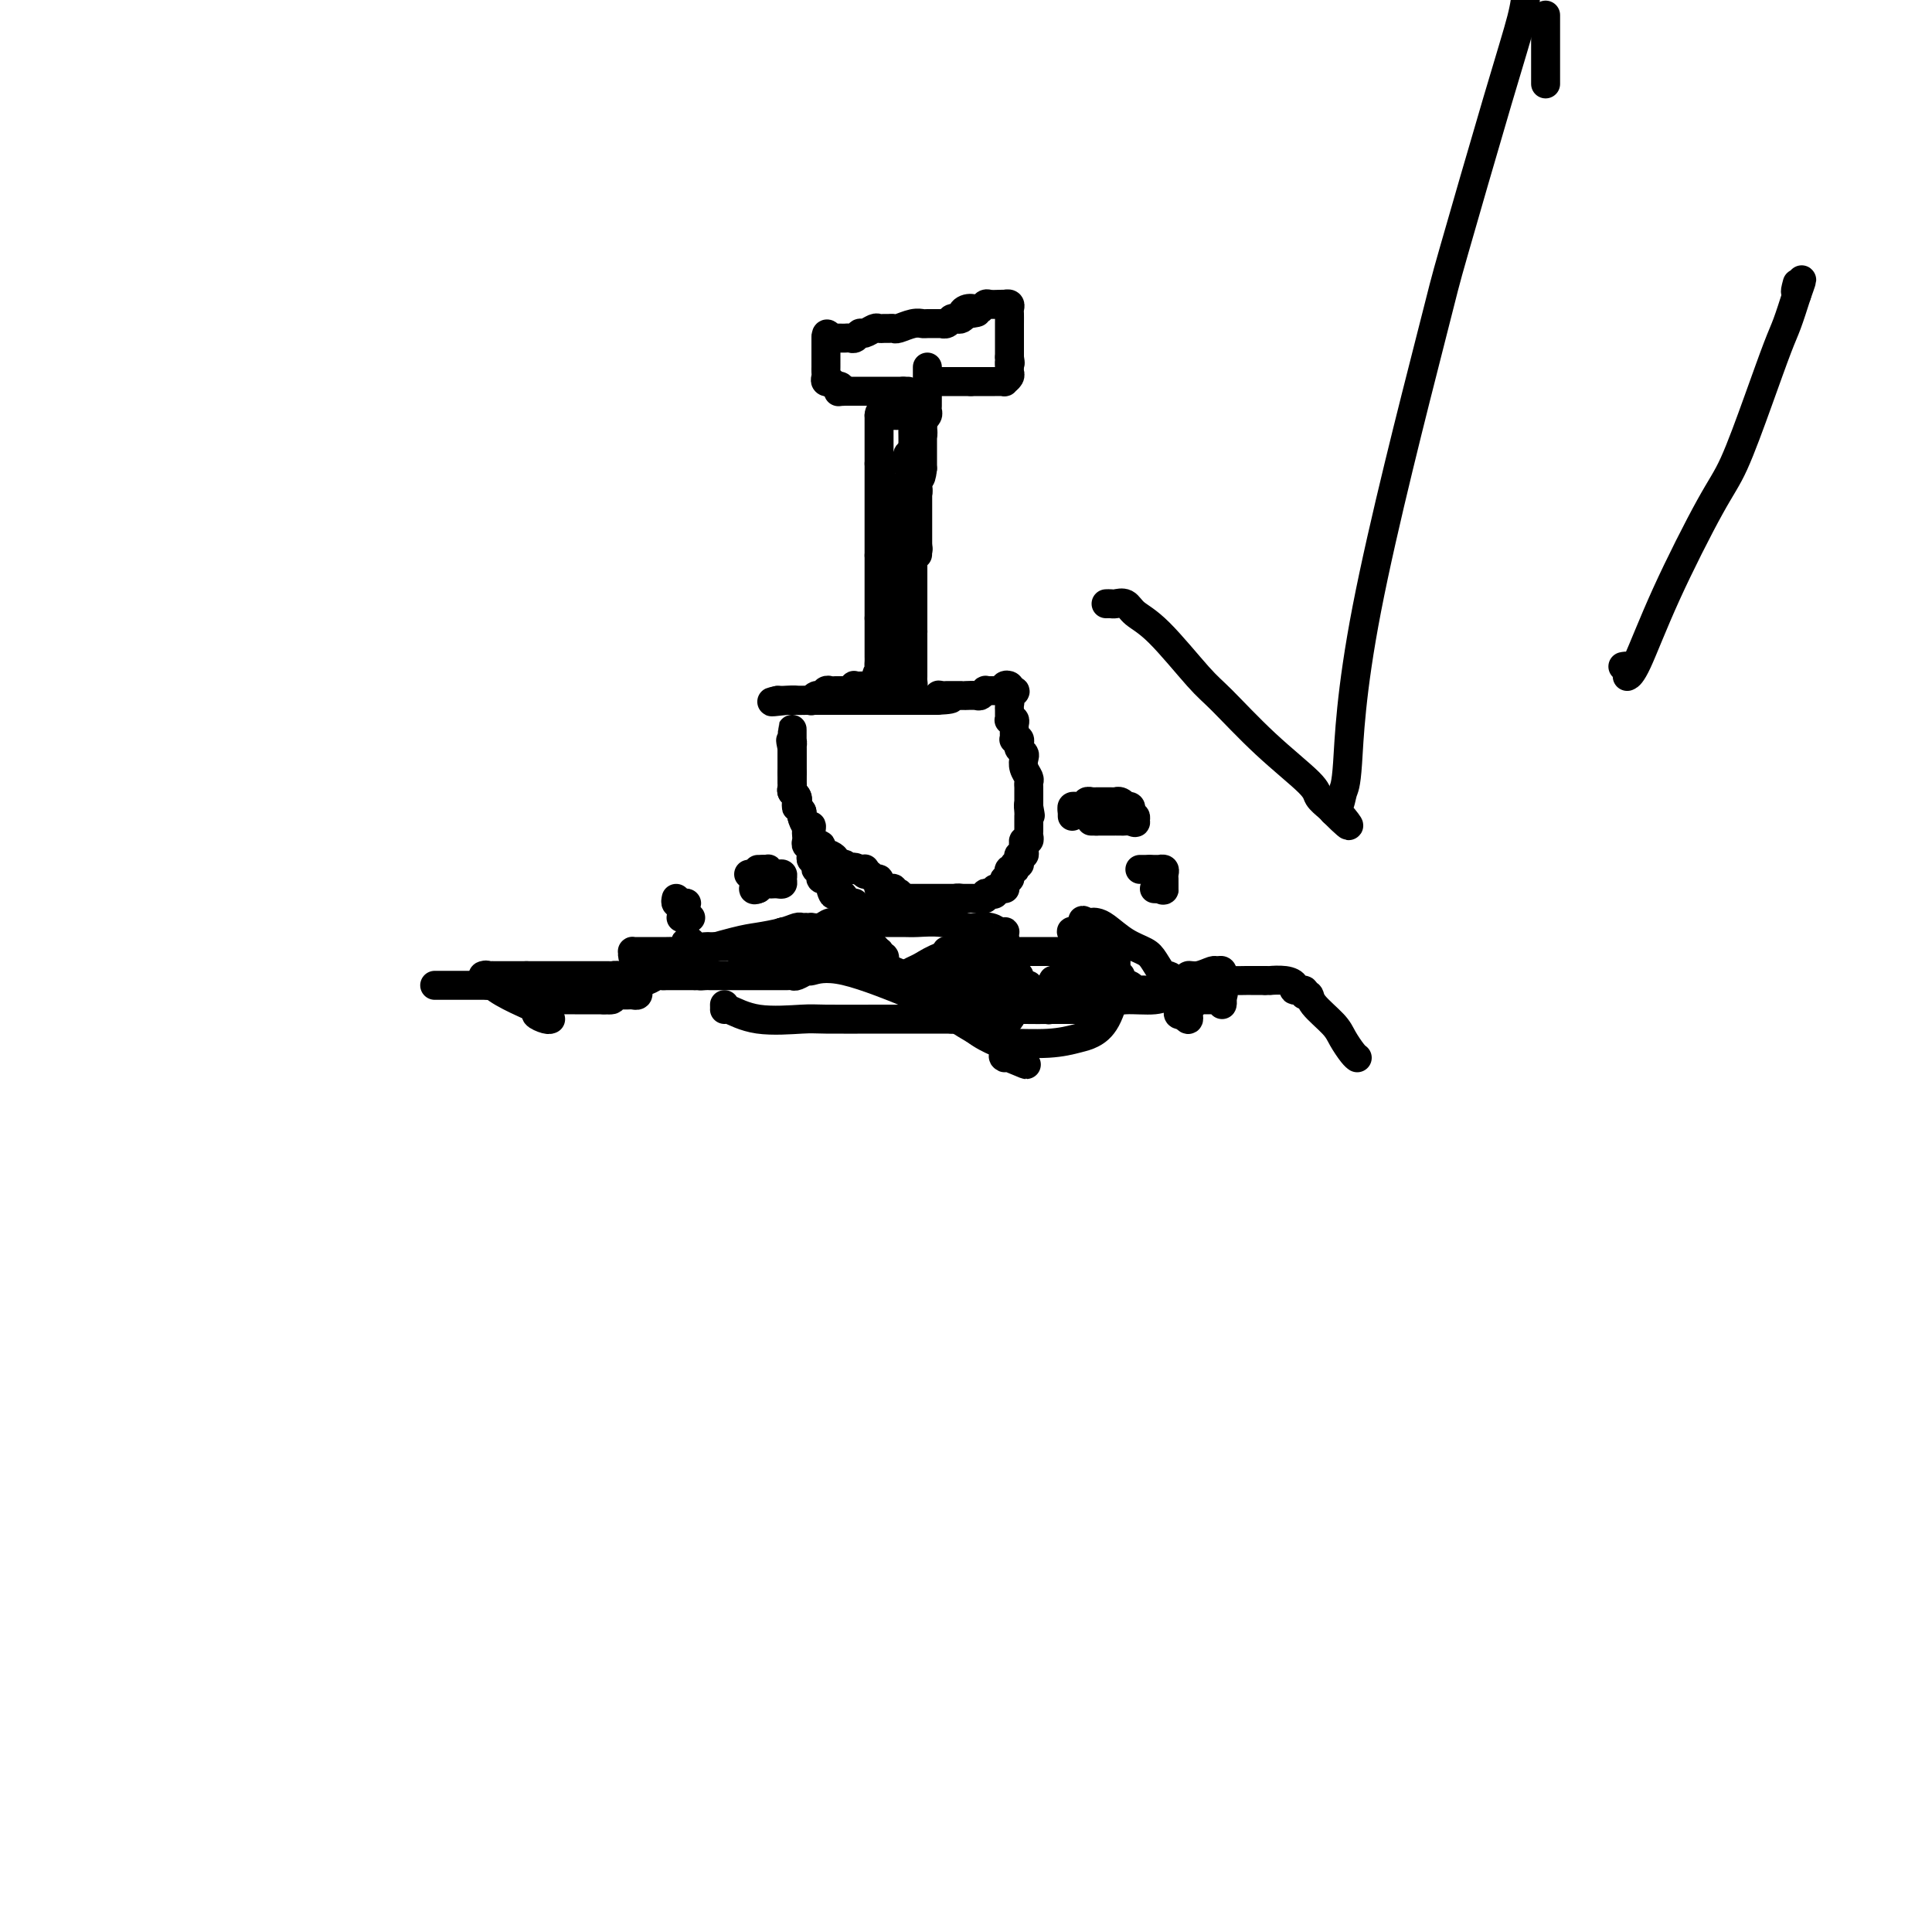 <svg viewBox='0 0 400 400' version='1.1' xmlns='http://www.w3.org/2000/svg' xmlns:xlink='http://www.w3.org/1999/xlink'><g fill='none' stroke='#000000' stroke-width='6' stroke-linecap='round' stroke-linejoin='round'><path d='M192,76c-0.000,0.173 -0.000,0.347 0,1c0.000,0.653 0.000,1.786 0,2c-0.000,0.214 -0.000,-0.489 0,0c0.000,0.489 0.001,2.172 0,3c-0.001,0.828 -0.004,0.800 0,1c0.004,0.200 0.015,0.627 0,1c-0.015,0.373 -0.057,0.691 0,1c0.057,0.309 0.211,0.607 0,1c-0.211,0.393 -0.789,0.879 -1,1c-0.211,0.121 -0.057,-0.122 0,0c0.057,0.122 0.015,0.611 0,1c-0.015,0.389 -0.004,0.678 0,1c0.004,0.322 0.001,0.677 0,1c-0.001,0.323 -0.000,0.615 0,1c0.000,0.385 0.000,0.863 0,1c-0.000,0.137 -0.000,-0.065 0,0c0.000,0.065 0.000,0.399 0,1c-0.000,0.601 -0.000,1.470 0,2c0.000,0.530 0.000,0.723 0,1c-0.000,0.277 -0.000,0.639 0,1'/><path d='M191,97c-0.381,3.426 -0.834,1.491 -1,1c-0.166,-0.491 -0.043,0.461 0,1c0.043,0.539 0.008,0.665 0,1c-0.008,0.335 0.012,0.877 0,1c-0.012,0.123 -0.055,-0.175 0,0c0.055,0.175 0.207,0.821 0,1c-0.207,0.179 -0.773,-0.111 -1,0c-0.227,0.111 -0.114,0.621 0,1c0.114,0.379 0.228,0.627 0,1c-0.228,0.373 -0.797,0.870 -1,1c-0.203,0.130 -0.041,-0.106 0,0c0.041,0.106 -0.041,0.554 0,1c0.041,0.446 0.203,0.889 0,1c-0.203,0.111 -0.772,-0.111 -1,0c-0.228,0.111 -0.114,0.554 0,1c0.114,0.446 0.228,0.894 0,1c-0.228,0.106 -0.797,-0.130 -1,0c-0.203,0.130 -0.040,0.626 0,1c0.040,0.374 -0.042,0.626 0,1c0.042,0.374 0.208,0.870 0,1c-0.208,0.130 -0.792,-0.107 -1,0c-0.208,0.107 -0.042,0.556 0,1c0.042,0.444 -0.040,0.882 0,1c0.040,0.118 0.203,-0.084 0,0c-0.203,0.084 -0.772,0.452 -1,1c-0.228,0.548 -0.114,1.274 0,2'/><path d='M184,117c-1.083,3.341 -0.290,1.693 0,1c0.290,-0.693 0.078,-0.433 0,0c-0.078,0.433 -0.021,1.037 0,2c0.021,0.963 0.006,2.286 0,3c-0.006,0.714 -0.001,0.820 0,1c0.001,0.180 0.000,0.432 0,1c-0.000,0.568 -0.000,1.450 0,2c0.000,0.550 0.000,0.767 0,1c-0.000,0.233 -0.000,0.483 0,1c0.000,0.517 0.000,1.300 0,2c-0.000,0.700 -0.000,1.317 0,2c0.000,0.683 0.000,1.430 0,2c-0.000,0.570 -0.000,0.961 0,1c0.000,0.039 0.001,-0.273 0,0c-0.001,0.273 -0.003,1.131 0,2c0.003,0.869 0.011,1.748 0,2c-0.011,0.252 -0.041,-0.125 0,0c0.041,0.125 0.155,0.750 0,1c-0.155,0.250 -0.577,0.125 -1,0'/><path d='M183,141c-0.335,3.939 -0.672,1.788 -1,1c-0.328,-0.788 -0.648,-0.212 -1,0c-0.352,0.212 -0.735,0.061 -1,0c-0.265,-0.061 -0.413,-0.030 -1,0c-0.587,0.030 -1.614,0.061 -2,0c-0.386,-0.061 -0.131,-0.212 0,0c0.131,0.212 0.137,0.789 0,1c-0.137,0.211 -0.418,0.055 -1,0c-0.582,-0.055 -1.465,-0.011 -2,0c-0.535,0.011 -0.720,-0.012 -1,0c-0.280,0.012 -0.653,0.060 -1,0c-0.347,-0.060 -0.666,-0.226 -1,0c-0.334,0.226 -0.681,0.845 -1,1c-0.319,0.155 -0.610,-0.155 -1,0c-0.390,0.155 -0.878,0.773 -1,1c-0.122,0.227 0.121,0.061 0,0c-0.121,-0.061 -0.606,-0.016 -1,0c-0.394,0.016 -0.697,0.004 -1,0c-0.303,-0.004 -0.606,-0.001 -1,0c-0.394,0.001 -0.879,0.000 -1,0c-0.121,-0.000 0.122,-0.000 0,0c-0.122,0.000 -0.610,0.000 -1,0c-0.390,-0.000 -0.683,-0.000 -1,0c-0.317,0.000 -0.659,0.000 -1,0'/><path d='M161,145c-3.051,0.619 0.322,0.166 2,0c1.678,-0.166 1.660,-0.044 2,0c0.340,0.044 1.036,0.012 2,0c0.964,-0.012 2.194,-0.003 3,0c0.806,0.003 1.188,0.001 2,0c0.812,-0.001 2.053,-0.000 3,0c0.947,0.000 1.601,0.000 2,0c0.399,-0.000 0.543,-0.000 1,0c0.457,0.000 1.226,0.000 2,0c0.774,-0.000 1.554,-0.000 2,0c0.446,0.000 0.557,0.000 1,0c0.443,-0.000 1.217,-0.000 2,0c0.783,0.000 1.576,0.000 2,0c0.424,-0.000 0.481,-0.000 1,0c0.519,0.000 1.500,0.000 2,0c0.500,-0.000 0.519,-0.000 1,0c0.481,0.000 1.423,0.000 2,0c0.577,-0.000 0.788,-0.000 1,0'/><path d='M194,145c5.346,-0.226 2.209,-0.793 1,-1c-1.209,-0.207 -0.492,-0.056 0,0c0.492,0.056 0.757,0.015 1,0c0.243,-0.015 0.464,-0.004 1,0c0.536,0.004 1.386,0.002 2,0c0.614,-0.002 0.992,-0.004 1,0c0.008,0.004 -0.352,0.015 0,0c0.352,-0.015 1.418,-0.057 2,0c0.582,0.057 0.681,0.211 1,0c0.319,-0.211 0.859,-0.789 1,-1c0.141,-0.211 -0.116,-0.056 0,0c0.116,0.056 0.604,0.011 1,0c0.396,-0.011 0.698,0.010 1,0c0.302,-0.010 0.603,-0.052 1,0c0.397,0.052 0.890,0.200 1,0c0.110,-0.200 -0.163,-0.746 0,-1c0.163,-0.254 0.761,-0.215 1,0c0.239,0.215 0.120,0.608 0,1'/><path d='M209,143c2.320,-0.131 0.622,0.542 0,1c-0.622,0.458 -0.166,0.701 0,1c0.166,0.299 0.044,0.655 0,1c-0.044,0.345 -0.008,0.680 0,1c0.008,0.320 -0.012,0.625 0,1c0.012,0.375 0.056,0.822 0,1c-0.056,0.178 -0.211,0.089 0,0c0.211,-0.089 0.789,-0.178 1,0c0.211,0.178 0.056,0.622 0,1c-0.056,0.378 -0.011,0.689 0,1c0.011,0.311 -0.011,0.622 0,1c0.011,0.378 0.054,0.822 0,1c-0.054,0.178 -0.207,0.089 0,0c0.207,-0.089 0.774,-0.179 1,0c0.226,0.179 0.112,0.628 0,1c-0.112,0.372 -0.222,0.667 0,1c0.222,0.333 0.778,0.705 1,1c0.222,0.295 0.112,0.513 0,1c-0.112,0.487 -0.226,1.244 0,2c0.226,0.756 0.793,1.512 1,2c0.207,0.488 0.056,0.708 0,1c-0.056,0.292 -0.015,0.656 0,1c0.015,0.344 0.004,0.670 0,1c-0.004,0.330 -0.001,0.666 0,1c0.001,0.334 0.000,0.667 0,1c-0.000,0.333 -0.000,0.667 0,1'/><path d='M213,167c0.619,3.665 0.166,0.828 0,0c-0.166,-0.828 -0.044,0.352 0,1c0.044,0.648 0.012,0.765 0,1c-0.012,0.235 -0.003,0.587 0,1c0.003,0.413 0.002,0.885 0,1c-0.002,0.115 -0.004,-0.128 0,0c0.004,0.128 0.015,0.625 0,1c-0.015,0.375 -0.056,0.626 0,1c0.056,0.374 0.207,0.870 0,1c-0.207,0.130 -0.774,-0.106 -1,0c-0.226,0.106 -0.113,0.553 0,1'/><path d='M212,175c-0.150,1.194 -0.026,0.179 0,0c0.026,-0.179 -0.044,0.478 0,1c0.044,0.522 0.204,0.909 0,1c-0.204,0.091 -0.773,-0.116 -1,0c-0.227,0.116 -0.112,0.553 0,1c0.112,0.447 0.223,0.904 0,1c-0.223,0.096 -0.778,-0.168 -1,0c-0.222,0.168 -0.111,0.767 0,1c0.111,0.233 0.222,0.100 0,0c-0.222,-0.100 -0.778,-0.168 -1,0c-0.222,0.168 -0.112,0.571 0,1c0.112,0.429 0.226,0.886 0,1c-0.226,0.114 -0.792,-0.113 -1,0c-0.208,0.113 -0.059,0.566 0,1c0.059,0.434 0.026,0.848 0,1c-0.026,0.152 -0.045,0.041 0,0c0.045,-0.041 0.156,-0.012 0,0c-0.156,0.012 -0.578,0.006 -1,0'/><path d='M207,184c-1.012,1.333 -1.041,0.165 -1,0c0.041,-0.165 0.152,0.674 0,1c-0.152,0.326 -0.565,0.140 -1,0c-0.435,-0.140 -0.890,-0.234 -1,0c-0.110,0.234 0.124,0.795 0,1c-0.124,0.205 -0.607,0.055 -1,0c-0.393,-0.055 -0.696,-0.015 -1,0c-0.304,0.015 -0.610,0.004 -1,0c-0.390,-0.004 -0.864,-0.001 -1,0c-0.136,0.001 0.065,0.000 0,0c-0.065,-0.000 -0.395,-0.000 -1,0c-0.605,0.000 -1.486,0.000 -2,0c-0.514,-0.000 -0.663,-0.000 -1,0c-0.337,0.000 -0.864,0.000 -1,0c-0.136,-0.000 0.117,-0.000 0,0c-0.117,0.000 -0.605,0.000 -1,0c-0.395,-0.000 -0.697,-0.000 -1,0c-0.303,0.000 -0.606,0.000 -1,0c-0.394,-0.000 -0.879,-0.000 -1,0c-0.121,0.000 0.122,0.000 0,0c-0.122,-0.000 -0.610,-0.000 -1,0c-0.390,0.000 -0.683,0.000 -1,0c-0.317,-0.000 -0.659,-0.000 -1,0'/><path d='M188,186c-3.106,0.293 -1.372,0.027 -1,0c0.372,-0.027 -0.618,0.185 -1,0c-0.382,-0.185 -0.158,-0.768 0,-1c0.158,-0.232 0.248,-0.115 0,0c-0.248,0.115 -0.836,0.227 -1,0c-0.164,-0.227 0.096,-0.792 0,-1c-0.096,-0.208 -0.547,-0.060 -1,0c-0.453,0.060 -0.906,0.031 -1,0c-0.094,-0.031 0.172,-0.065 0,0c-0.172,0.065 -0.781,0.229 -1,0c-0.219,-0.229 -0.047,-0.850 0,-1c0.047,-0.150 -0.030,0.171 0,0c0.030,-0.171 0.165,-0.834 0,-1c-0.165,-0.166 -0.632,0.166 -1,0c-0.368,-0.166 -0.637,-0.829 -1,-1c-0.363,-0.171 -0.819,0.150 -1,0c-0.181,-0.150 -0.087,-0.771 0,-1c0.087,-0.229 0.168,-0.065 0,0c-0.168,0.065 -0.584,0.033 -1,0'/><path d='M178,180c-1.786,-0.924 -1.252,-0.234 -1,0c0.252,0.234 0.221,0.011 0,0c-0.221,-0.011 -0.633,0.190 -1,0c-0.367,-0.190 -0.688,-0.772 -1,-1c-0.312,-0.228 -0.613,-0.102 -1,0c-0.387,0.102 -0.859,0.181 -1,0c-0.141,-0.181 0.049,-0.623 0,-1c-0.049,-0.377 -0.338,-0.688 -1,-1c-0.662,-0.312 -1.698,-0.625 -2,-1c-0.302,-0.375 0.130,-0.812 0,-1c-0.130,-0.188 -0.822,-0.125 -1,0c-0.178,0.125 0.159,0.314 0,0c-0.159,-0.314 -0.812,-1.130 -1,-2c-0.188,-0.870 0.090,-1.792 0,-2c-0.090,-0.208 -0.546,0.300 -1,0c-0.454,-0.300 -0.905,-1.408 -1,-2c-0.095,-0.592 0.167,-0.669 0,-1c-0.167,-0.331 -0.763,-0.915 -1,-1c-0.237,-0.085 -0.116,0.328 0,0c0.116,-0.328 0.227,-1.398 0,-2c-0.227,-0.602 -0.793,-0.738 -1,-1c-0.207,-0.262 -0.055,-0.651 0,-1c0.055,-0.349 0.015,-0.657 0,-1c-0.015,-0.343 -0.004,-0.722 0,-1c0.004,-0.278 0.001,-0.456 0,-1c-0.001,-0.544 -0.000,-1.455 0,-2c0.000,-0.545 0.000,-0.724 0,-1c-0.000,-0.276 -0.000,-0.650 0,-1c0.000,-0.350 0.000,-0.675 0,-1'/><path d='M164,155c-0.619,-2.947 -0.166,-1.316 0,-1c0.166,0.316 0.044,-0.683 0,-1c-0.044,-0.317 -0.012,0.049 0,0c0.012,-0.049 0.003,-0.513 0,-1c-0.003,-0.487 -0.001,-0.997 0,-1c0.001,-0.003 0.000,0.501 0,1c-0.000,0.499 -0.000,0.994 0,1c0.000,0.006 0.000,-0.476 0,0c-0.000,0.476 -0.000,1.911 0,3c0.000,1.089 0.000,1.832 0,2c-0.000,0.168 -0.000,-0.238 0,0c0.000,0.238 0.000,1.119 0,2'/><path d='M164,160c-0.000,1.400 -0.001,0.900 0,1c0.001,0.100 0.004,0.800 0,1c-0.004,0.200 -0.015,-0.101 0,0c0.015,0.101 0.055,0.604 0,1c-0.055,0.396 -0.207,0.684 0,1c0.207,0.316 0.772,0.661 1,1c0.228,0.339 0.117,0.672 0,1c-0.117,0.328 -0.242,0.651 0,1c0.242,0.349 0.849,0.723 1,1c0.151,0.277 -0.155,0.455 0,1c0.155,0.545 0.773,1.456 1,2c0.227,0.544 0.065,0.720 0,1c-0.065,0.280 -0.031,0.663 0,1c0.031,0.337 0.061,0.629 0,1c-0.061,0.371 -0.212,0.820 0,1c0.212,0.180 0.788,0.091 1,0c0.212,-0.091 0.061,-0.183 0,0c-0.061,0.183 -0.030,0.640 0,1c0.030,0.360 0.060,0.622 0,1c-0.060,0.378 -0.208,0.871 0,1c0.208,0.129 0.774,-0.106 1,0c0.226,0.106 0.112,0.554 0,1c-0.112,0.446 -0.223,0.889 0,1c0.223,0.111 0.781,-0.111 1,0c0.219,0.111 0.100,0.556 0,1c-0.100,0.444 -0.181,0.889 0,1c0.181,0.111 0.623,-0.111 1,0c0.377,0.111 0.688,0.556 1,1'/><path d='M172,183c1.173,3.802 0.107,1.806 0,1c-0.107,-0.806 0.745,-0.422 1,0c0.255,0.422 -0.086,0.883 0,1c0.086,0.117 0.597,-0.108 1,0c0.403,0.108 0.696,0.551 1,1c0.304,0.449 0.620,0.905 1,1c0.380,0.095 0.824,-0.172 1,0c0.176,0.172 0.085,0.782 0,1c-0.085,0.218 -0.163,0.044 0,0c0.163,-0.044 0.568,0.041 1,0c0.432,-0.041 0.890,-0.207 1,0c0.110,0.207 -0.129,0.788 0,1c0.129,0.212 0.626,0.057 1,0c0.374,-0.057 0.625,-0.015 1,0c0.375,0.015 0.874,0.004 1,0c0.126,-0.004 -0.121,-0.001 0,0c0.121,0.001 0.609,0.000 1,0c0.391,-0.000 0.683,-0.000 1,0c0.317,0.000 0.658,0.000 1,0'/><path d='M185,189c2.250,0.928 1.377,0.249 1,0c-0.377,-0.249 -0.256,-0.067 0,0c0.256,0.067 0.647,0.018 1,0c0.353,-0.018 0.667,-0.005 1,0c0.333,0.005 0.684,0.001 1,0c0.316,-0.001 0.595,0.001 1,0c0.405,-0.001 0.935,-0.004 1,0c0.065,0.004 -0.336,0.015 0,0c0.336,-0.015 1.410,-0.056 2,0c0.590,0.056 0.697,0.207 1,0c0.303,-0.207 0.801,-0.774 1,-1c0.199,-0.226 0.100,-0.113 0,0'/><path d='M195,188c1.730,-0.167 1.056,-0.083 1,0c-0.056,0.083 0.507,0.166 1,0c0.493,-0.166 0.916,-0.581 1,-1c0.084,-0.419 -0.170,-0.844 0,-1c0.170,-0.156 0.763,-0.045 1,0c0.237,0.045 0.119,0.022 0,0'/><path d='M188,81c0.000,0.000 -1.000,0.000 -1,0'/><path d='M187,81c-0.394,0.000 -0.879,0.000 -1,0c-0.121,0.000 0.121,0.000 0,0c-0.121,0.000 -0.606,0.000 -1,0c-0.394,0.000 -0.697,0.000 -1,0c-0.303,0.000 -0.605,0.000 -1,0c-0.395,0.000 -0.883,0.000 -1,0c-0.117,0.000 0.136,0.000 0,0c-0.136,0.000 -0.663,0.000 -1,0c-0.337,0.000 -0.486,0.000 -1,0c-0.514,0.000 -1.395,0.000 -2,0c-0.605,0.000 -0.935,0.000 -1,0c-0.065,0.000 0.136,-0.000 0,0c-0.136,0.000 -0.610,0.000 -1,0c-0.390,0.000 -0.695,0.000 -1,0'/><path d='M175,81c-2.100,0.060 -1.350,0.209 -1,0c0.350,-0.209 0.300,-0.778 0,-1c-0.300,-0.222 -0.850,-0.098 -1,0c-0.150,0.098 0.100,0.171 0,0c-0.100,-0.171 -0.550,-0.585 -1,-1'/><path d='M172,79c-0.403,-0.322 0.088,-0.128 0,0c-0.088,0.128 -0.756,0.189 -1,0c-0.244,-0.189 -0.065,-0.629 0,-1c0.065,-0.371 0.018,-0.673 0,-1c-0.018,-0.327 -0.005,-0.679 0,-1c0.005,-0.321 0.001,-0.611 0,-1c-0.001,-0.389 -0.000,-0.878 0,-1c0.000,-0.122 0.000,0.121 0,0c-0.000,-0.121 -0.000,-0.607 0,-1c0.000,-0.393 0.000,-0.693 0,-1c-0.000,-0.307 -0.000,-0.621 0,-1c0.000,-0.379 0.000,-0.823 0,-1c-0.000,-0.177 -0.000,-0.089 0,0'/><path d='M171,70c0.000,-1.500 0.500,-0.750 1,0'/><path d='M172,70c0.394,-0.000 0.879,-0.000 1,0c0.121,0.000 -0.122,0.001 0,0c0.122,-0.001 0.610,-0.004 1,0c0.390,0.004 0.681,0.016 1,0c0.319,-0.016 0.667,-0.061 1,0c0.333,0.061 0.653,0.227 1,0c0.347,-0.227 0.723,-0.845 1,-1c0.277,-0.155 0.455,0.155 1,0c0.545,-0.155 1.456,-0.774 2,-1c0.544,-0.226 0.721,-0.060 1,0c0.279,0.060 0.658,0.012 1,0c0.342,-0.012 0.645,0.011 1,0c0.355,-0.011 0.761,-0.055 1,0c0.239,0.055 0.310,0.211 1,0c0.690,-0.211 1.998,-0.789 3,-1c1.002,-0.211 1.697,-0.056 2,0c0.303,0.056 0.214,0.011 1,0c0.786,-0.011 2.448,0.011 3,0c0.552,-0.011 -0.007,-0.055 0,0c0.007,0.055 0.579,0.208 1,0c0.421,-0.208 0.690,-0.777 1,-1c0.310,-0.223 0.660,-0.098 1,0c0.340,0.098 0.668,0.171 1,0c0.332,-0.171 0.666,-0.585 1,-1'/><path d='M200,65c4.361,-0.714 1.263,0.001 0,0c-1.263,-0.001 -0.690,-0.718 0,-1c0.690,-0.282 1.498,-0.128 2,0c0.502,0.128 0.699,0.230 1,0c0.301,-0.230 0.707,-0.794 1,-1c0.293,-0.206 0.475,-0.056 1,0c0.525,0.056 1.395,0.018 2,0c0.605,-0.018 0.947,-0.017 1,0c0.053,0.017 -0.182,0.049 0,0c0.182,-0.049 0.781,-0.178 1,0c0.219,0.178 0.059,0.664 0,1c-0.059,0.336 -0.016,0.524 0,1c0.016,0.476 0.004,1.241 0,2c-0.004,0.759 -0.001,1.513 0,2c0.001,0.487 0.000,0.708 0,1c-0.000,0.292 -0.000,0.656 0,1c0.000,0.344 0.000,0.670 0,1c-0.000,0.330 -0.000,0.666 0,1c0.000,0.334 0.000,0.667 0,1'/><path d='M209,74c0.308,1.881 0.079,1.082 0,1c-0.079,-0.082 -0.006,0.552 0,1c0.006,0.448 -0.054,0.708 0,1c0.054,0.292 0.222,0.614 0,1c-0.222,0.386 -0.833,0.835 -1,1c-0.167,0.165 0.109,0.044 0,0c-0.109,-0.044 -0.603,-0.012 -1,0c-0.397,0.012 -0.698,0.003 -1,0c-0.302,-0.003 -0.606,-0.001 -1,0c-0.394,0.001 -0.879,0.000 -1,0c-0.121,-0.000 0.122,-0.000 0,0c-0.122,0.000 -0.610,0.000 -1,0c-0.390,-0.000 -0.683,-0.000 -1,0c-0.317,0.000 -0.659,0.000 -1,0'/><path d='M201,79c-1.168,0.000 -1.086,0.000 -1,0c0.086,0.000 0.178,0.000 0,0c-0.178,0.000 -0.626,0.000 -1,0c-0.374,0.000 -0.674,0.000 -1,0c-0.326,0.000 -0.679,0.000 -1,0c-0.321,0.000 -0.612,0.000 -1,0c-0.388,0.000 -0.875,0.000 -1,0c-0.125,0.000 0.111,0.000 0,0c-0.111,0.000 -0.568,0.000 -1,0c-0.432,-0.000 -0.838,0.000 -1,0c-0.162,0.000 -0.081,0.000 0,0'/><path d='M191,88c0.008,0.455 0.016,0.909 0,1c-0.016,0.091 -0.057,-0.182 0,0c0.057,0.182 0.211,0.818 0,1c-0.211,0.182 -0.789,-0.092 -1,0c-0.211,0.092 -0.057,0.549 0,1c0.057,0.451 0.015,0.894 0,1c-0.015,0.106 -0.004,-0.126 0,0c0.004,0.126 0.001,0.611 0,1c-0.001,0.389 -0.000,0.683 0,1c0.000,0.317 0.000,0.659 0,1'/><path d='M190,95c-0.155,1.322 -0.041,1.128 0,1c0.041,-0.128 0.011,-0.189 0,0c-0.011,0.189 -0.003,0.629 0,1c0.003,0.371 0.001,0.673 0,1c-0.001,0.327 -0.000,0.679 0,1c0.000,0.321 0.000,0.611 0,1c-0.000,0.389 -0.000,0.878 0,1c0.000,0.122 0.000,-0.121 0,0c-0.000,0.121 -0.000,0.606 0,1c0.000,0.394 0.000,0.697 0,1c-0.000,0.303 -0.000,0.606 0,1c0.000,0.394 0.000,0.879 0,1c-0.000,0.121 -0.000,-0.121 0,0c0.000,0.121 0.000,0.605 0,1c-0.000,0.395 -0.000,0.701 0,1c0.000,0.299 0.000,0.591 0,1c-0.000,0.409 -0.000,0.936 0,1c0.000,0.064 0.000,-0.333 0,0c-0.000,0.333 -0.000,1.397 0,2c0.000,0.603 0.000,0.744 0,1c-0.000,0.256 -0.000,0.628 0,1'/><path d='M190,113c-0.016,3.024 -0.057,1.583 0,1c0.057,-0.583 0.211,-0.310 0,0c-0.211,0.310 -0.789,0.657 -1,1c-0.211,0.343 -0.057,0.683 0,1c0.057,0.317 0.015,0.610 0,1c-0.015,0.390 -0.004,0.878 0,1c0.004,0.122 0.001,-0.122 0,0c-0.001,0.122 -0.000,0.610 0,1c0.000,0.390 0.000,0.682 0,1c-0.000,0.318 -0.000,0.663 0,1c0.000,0.337 0.000,0.667 0,1c-0.000,0.333 -0.000,0.667 0,1c0.000,0.333 0.000,0.663 0,1c-0.000,0.337 -0.000,0.682 0,1c0.000,0.318 0.000,0.610 0,1c-0.000,0.390 -0.000,0.878 0,1c0.000,0.122 0.000,-0.122 0,0c-0.000,0.122 -0.000,0.610 0,1c0.000,0.390 0.000,0.683 0,1c-0.000,0.317 -0.000,0.659 0,1'/><path d='M189,130c-0.155,2.869 -0.041,1.542 0,1c0.041,-0.542 0.011,-0.300 0,0c-0.011,0.300 -0.003,0.658 0,1c0.003,0.342 0.001,0.669 0,1c-0.001,0.331 -0.000,0.666 0,1c0.000,0.334 0.000,0.667 0,1c-0.000,0.333 0.000,0.667 0,1c-0.000,0.333 -0.000,0.666 0,1c0.000,0.334 0.001,0.668 0,1c-0.001,0.332 -0.003,0.661 0,1c0.003,0.339 0.011,0.689 0,1c-0.011,0.311 -0.041,0.584 0,1c0.041,0.416 0.155,0.976 0,1c-0.155,0.024 -0.577,-0.488 -1,-1'/><path d='M188,141c-0.321,1.706 -0.625,0.471 -1,0c-0.375,-0.471 -0.822,-0.179 -1,0c-0.178,0.179 -0.085,0.244 0,0c0.085,-0.244 0.164,-0.797 0,-1c-0.164,-0.203 -0.569,-0.054 -1,0c-0.431,0.054 -0.886,0.015 -1,0c-0.114,-0.015 0.114,-0.004 0,0c-0.114,0.004 -0.569,0.001 -1,0c-0.431,-0.001 -0.837,-0.000 -1,0c-0.163,0.000 -0.081,0.000 0,0'/><path d='M182,140c-0.928,-0.332 -0.249,-0.663 0,-1c0.249,-0.337 0.067,-0.681 0,-1c-0.067,-0.319 -0.018,-0.614 0,-1c0.018,-0.386 0.005,-0.863 0,-1c-0.005,-0.137 -0.001,0.064 0,0c0.001,-0.064 0.000,-0.395 0,-1c-0.000,-0.605 -0.000,-1.486 0,-2c0.000,-0.514 0.000,-0.663 0,-1c-0.000,-0.337 -0.000,-0.864 0,-1c0.000,-0.136 0.000,0.118 0,0c-0.000,-0.118 -0.000,-0.609 0,-1c0.000,-0.391 0.000,-0.683 0,-1c-0.000,-0.317 -0.000,-0.658 0,-1'/><path d='M182,128c0.000,-2.097 0.000,-1.340 0,-1c0.000,0.340 0.000,0.264 0,0c0.000,-0.264 0.000,-0.715 0,-1c0.000,-0.285 -0.000,-0.405 0,-1c0.000,-0.595 0.000,-1.665 0,-2c0.000,-0.335 0.000,0.065 0,0c0.000,-0.065 0.000,-0.596 0,-1c0.000,-0.404 0.000,-0.682 0,-1c0.000,-0.318 0.000,-0.677 0,-1c0.000,-0.323 0.000,-0.611 0,-1c-0.000,-0.389 0.000,-0.878 0,-1c0.000,-0.122 0.000,0.122 0,0c0.000,-0.122 0.000,-0.610 0,-1c0.000,-0.390 0.000,-0.683 0,-1c-0.000,-0.317 0.000,-0.659 0,-1'/><path d='M182,115c0.000,-2.252 0.000,-1.380 0,-1c0.000,0.380 0.000,0.270 0,0c0.000,-0.270 0.000,-0.698 0,-1c0.000,-0.302 -0.000,-0.476 0,-1c0.000,-0.524 0.000,-1.397 0,-2c0.000,-0.603 0.000,-0.935 0,-1c0.000,-0.065 0.000,0.137 0,0c0.000,-0.137 0.000,-0.612 0,-1c0.000,-0.388 0.000,-0.689 0,-1c0.000,-0.311 0.000,-0.633 0,-1c-0.000,-0.367 0.000,-0.781 0,-1c0.000,-0.219 0.000,-0.244 0,-1c0.000,-0.756 0.000,-2.244 0,-3c0.000,-0.756 0.000,-0.781 0,-1c0.000,-0.219 -0.000,-0.633 0,-1c0.000,-0.367 0.000,-0.686 0,-1c0.000,-0.314 -0.000,-0.623 0,-1c0.000,-0.377 0.000,-0.822 0,-1c-0.000,-0.178 0.000,-0.089 0,0'/><path d='M182,96c0.000,-3.117 0.000,-1.409 0,-1c0.000,0.409 0.000,-0.482 0,-1c0.000,-0.518 0.000,-0.664 0,-1c0.000,-0.336 -0.000,-0.864 0,-1c0.000,-0.136 0.000,0.118 0,0c0.000,-0.118 0.000,-0.610 0,-1c0.000,-0.390 0.000,-0.678 0,-1c0.000,-0.322 0.000,-0.678 0,-1c0.000,-0.322 0.000,-0.608 0,-1c0.000,-0.392 0.000,-0.889 0,-1c-0.000,-0.111 0.000,0.162 0,0c0.000,-0.162 0.000,-0.761 0,-1c0.000,-0.239 0.000,-0.120 0,0'/><path d='M182,86c0.177,-1.547 0.621,-0.415 1,0c0.379,0.415 0.693,0.111 1,0c0.307,-0.111 0.607,-0.030 1,0c0.393,0.030 0.880,0.007 1,0c0.120,-0.007 -0.125,0.001 0,0c0.125,-0.001 0.621,-0.011 1,0c0.379,0.011 0.640,0.041 1,0c0.360,-0.041 0.817,-0.155 1,0c0.183,0.155 0.091,0.577 0,1'/><path d='M189,87c1.083,0.108 0.290,-0.121 0,0c-0.290,0.121 -0.078,0.592 0,1c0.078,0.408 0.022,0.753 0,1c-0.022,0.247 -0.010,0.395 0,1c0.010,0.605 0.016,1.668 0,2c-0.016,0.332 -0.056,-0.066 0,0c0.056,0.066 0.207,0.595 0,1c-0.207,0.405 -0.772,0.685 -1,1c-0.228,0.315 -0.117,0.665 0,1c0.117,0.335 0.242,0.654 0,1c-0.242,0.346 -0.849,0.719 -1,1c-0.151,0.281 0.156,0.471 0,1c-0.156,0.529 -0.774,1.399 -1,2c-0.226,0.601 -0.061,0.934 0,1c0.061,0.066 0.016,-0.136 0,0c-0.016,0.136 -0.004,0.610 0,1c0.004,0.390 0.001,0.696 0,1c-0.001,0.304 -0.000,0.605 0,1c0.000,0.395 0.000,0.884 0,1c-0.000,0.116 -0.000,-0.142 0,0c0.000,0.142 0.000,0.685 0,1c-0.000,0.315 -0.000,0.404 0,1c0.000,0.596 0.000,1.699 0,2c-0.000,0.301 -0.000,-0.200 0,0c0.000,0.200 0.000,1.100 0,2'/><path d='M186,111c-0.467,3.956 -0.133,1.844 0,1c0.133,-0.844 0.067,-0.422 0,0'/><path d='M125,205c0.000,0.000 1.000,0.000 1,0'/><path d='M126,205c0.599,-0.017 1.596,-0.061 2,0c0.404,0.061 0.217,0.227 0,0c-0.217,-0.227 -0.462,-0.845 0,-1c0.462,-0.155 1.630,0.155 2,0c0.370,-0.155 -0.059,-0.774 0,-1c0.059,-0.226 0.606,-0.060 1,0c0.394,0.060 0.634,0.012 1,0c0.366,-0.012 0.857,0.011 1,0c0.143,-0.011 -0.064,-0.055 0,0c0.064,0.055 0.398,0.211 1,0c0.602,-0.211 1.471,-0.789 2,-1c0.529,-0.211 0.719,-0.057 1,0c0.281,0.057 0.654,0.015 1,0c0.346,-0.015 0.666,-0.004 1,0c0.334,0.004 0.681,0.001 1,0c0.319,-0.001 0.610,-0.000 1,0c0.390,0.000 0.878,0.000 1,0c0.122,-0.000 -0.121,-0.000 0,0c0.121,0.000 0.606,0.000 1,0c0.394,-0.000 0.697,-0.000 1,0'/><path d='M144,202c2.963,-0.464 1.369,-0.124 1,0c-0.369,0.124 0.485,0.033 1,0c0.515,-0.033 0.691,-0.009 1,0c0.309,0.009 0.751,0.002 2,0c1.249,-0.002 3.304,-0.001 5,0c1.696,0.001 3.032,0.000 4,0c0.968,-0.000 1.569,-0.000 2,0c0.431,0.000 0.692,0.001 1,0c0.308,-0.001 0.665,-0.004 1,0c0.335,0.004 0.650,0.017 1,0c0.350,-0.017 0.734,-0.062 1,0c0.266,0.062 0.414,0.230 1,0c0.586,-0.230 1.609,-0.859 2,-1c0.391,-0.141 0.150,0.205 1,0c0.850,-0.205 2.791,-0.960 7,0c4.209,0.960 10.686,3.637 14,5c3.314,1.363 3.465,1.412 6,3c2.535,1.588 7.453,4.714 10,6c2.547,1.286 2.724,0.731 3,1c0.276,0.269 0.650,1.363 1,2c0.350,0.637 0.675,0.819 1,1'/><path d='M210,219c5.249,2.777 0.871,0.720 -1,0c-1.871,-0.720 -1.234,-0.104 -1,0c0.234,0.104 0.065,-0.304 0,-1c-0.065,-0.696 -0.026,-1.679 0,-2c0.026,-0.321 0.037,0.019 0,-1c-0.037,-1.019 -0.123,-3.396 0,-4c0.123,-0.604 0.457,0.566 1,0c0.543,-0.566 1.297,-2.869 2,-4c0.703,-1.131 1.354,-1.089 2,-1c0.646,0.089 1.286,0.224 2,0c0.714,-0.224 1.501,-0.807 2,-1c0.499,-0.193 0.708,0.006 1,0c0.292,-0.006 0.666,-0.216 1,0c0.334,0.216 0.629,0.857 1,1c0.371,0.143 0.818,-0.213 1,0c0.182,0.213 0.100,0.995 0,1c-0.100,0.005 -0.219,-0.768 0,-1c0.219,-0.232 0.777,0.077 1,0c0.223,-0.077 0.112,-0.538 0,-1'/><path d='M222,205c1.701,-0.709 0.454,-1.482 0,-3c-0.454,-1.518 -0.115,-3.780 0,-5c0.115,-1.220 0.006,-1.399 0,-2c-0.006,-0.601 0.093,-1.625 0,-2c-0.093,-0.375 -0.377,-0.100 0,0c0.377,0.100 1.414,0.026 2,0c0.586,-0.026 0.720,-0.005 1,0c0.280,0.005 0.706,-0.006 1,0c0.294,0.006 0.457,0.029 1,0c0.543,-0.029 1.467,-0.111 2,0c0.533,0.111 0.674,0.414 1,1c0.326,0.586 0.838,1.456 1,3c0.162,1.544 -0.027,3.761 0,5c0.027,1.239 0.269,1.499 0,3c-0.269,1.501 -1.050,4.244 -2,6c-0.950,1.756 -2.069,2.524 -3,3c-0.931,0.476 -1.673,0.658 -3,1c-1.327,0.342 -3.239,0.842 -6,1c-2.761,0.158 -6.372,-0.027 -8,0c-1.628,0.027 -1.273,0.267 -2,0c-0.727,-0.267 -2.534,-1.041 -4,-2c-1.466,-0.959 -2.589,-2.105 -3,-3c-0.411,-0.895 -0.110,-1.540 0,-3c0.110,-1.460 0.030,-3.736 0,-5c-0.030,-1.264 -0.008,-1.516 0,-2c0.008,-0.484 0.002,-1.202 0,-2c-0.002,-0.798 -0.001,-1.678 0,-2c0.001,-0.322 0.000,-0.087 0,0c-0.000,0.087 -0.000,0.025 0,0c0.000,-0.025 0.000,-0.012 0,0'/><path d='M200,197c-0.642,-2.630 -0.746,-0.706 -1,0c-0.254,0.706 -0.657,0.193 -1,0c-0.343,-0.193 -0.625,-0.067 -1,0c-0.375,0.067 -0.844,0.074 -1,0c-0.156,-0.074 0.000,-0.231 0,0c-0.000,0.231 -0.158,0.850 0,1c0.158,0.150 0.631,-0.167 1,0c0.369,0.167 0.635,0.820 1,1c0.365,0.180 0.830,-0.112 1,0c0.170,0.112 0.046,0.630 0,1c-0.046,0.370 -0.012,0.594 0,1c0.012,0.406 0.002,0.996 0,1c-0.002,0.004 0.003,-0.577 0,-1c-0.003,-0.423 -0.015,-0.688 0,-1c0.015,-0.312 0.055,-0.671 0,-1c-0.055,-0.329 -0.207,-0.627 0,-1c0.207,-0.373 0.773,-0.821 1,-1c0.227,-0.179 0.113,-0.090 0,0'/><path d='M200,197c0.332,-0.774 0.663,-0.208 1,0c0.337,0.208 0.679,0.059 1,0c0.321,-0.059 0.622,-0.027 1,0c0.378,0.027 0.833,0.049 1,0c0.167,-0.049 0.045,-0.168 0,0c-0.045,0.168 -0.013,0.623 0,1c0.013,0.377 0.006,0.675 0,1c-0.006,0.325 -0.013,0.675 0,1c0.013,0.325 0.045,0.623 0,1c-0.045,0.377 -0.166,0.833 0,1c0.166,0.167 0.618,0.045 1,0c0.382,-0.045 0.694,-0.012 1,0c0.306,0.012 0.606,0.003 1,0c0.394,-0.003 0.880,-0.001 1,0c0.120,0.001 -0.128,0.000 0,0c0.128,-0.000 0.632,-0.000 1,0c0.368,0.000 0.599,0.000 1,0c0.401,-0.000 0.972,-0.000 1,0c0.028,0.000 -0.486,0.000 -1,0'/><path d='M210,202c1.429,0.652 0.001,-0.218 -1,0c-1.001,0.218 -1.574,1.522 -2,2c-0.426,0.478 -0.706,0.128 -1,0c-0.294,-0.128 -0.604,-0.034 -1,0c-0.396,0.034 -0.879,0.009 -1,0c-0.121,-0.009 0.121,-0.002 0,0c-0.121,0.002 -0.606,0.001 -1,0c-0.394,-0.001 -0.696,-0.000 -1,0c-0.304,0.000 -0.610,0.000 -1,0c-0.390,-0.000 -0.864,-0.000 -1,0c-0.136,0.000 0.065,0.001 0,0c-0.065,-0.001 -0.395,-0.004 -1,0c-0.605,0.004 -1.486,0.016 -2,0c-0.514,-0.016 -0.663,-0.060 -1,0c-0.337,0.060 -0.862,0.226 -1,0c-0.138,-0.226 0.112,-0.842 0,-1c-0.112,-0.158 -0.587,0.143 -1,0c-0.413,-0.143 -0.765,-0.731 -1,-1c-0.235,-0.269 -0.353,-0.220 0,0c0.353,0.220 1.176,0.610 2,1'/><path d='M195,203c-2.318,0.398 -0.614,0.892 0,1c0.614,0.108 0.139,-0.170 0,0c-0.139,0.170 0.057,0.789 0,1c-0.057,0.211 -0.368,0.015 -1,0c-0.632,-0.015 -1.587,0.151 -2,0c-0.413,-0.151 -0.286,-0.618 -1,-1c-0.714,-0.382 -2.269,-0.679 -3,-1c-0.731,-0.321 -0.640,-0.664 -1,-1c-0.360,-0.336 -1.173,-0.663 -2,-1c-0.827,-0.337 -1.670,-0.683 -2,-1c-0.330,-0.317 -0.148,-0.606 0,-1c0.148,-0.394 0.262,-0.892 0,-1c-0.262,-0.108 -0.899,0.176 -1,0c-0.101,-0.176 0.334,-0.810 0,-1c-0.334,-0.190 -1.436,0.064 -2,0c-0.564,-0.064 -0.590,-0.447 -1,-1c-0.410,-0.553 -1.205,-1.277 -2,-2'/><path d='M177,194c-2.307,-1.910 -0.573,-1.185 0,-1c0.573,0.185 -0.015,-0.171 0,0c0.015,0.171 0.631,0.869 1,1c0.369,0.131 0.490,-0.305 1,0c0.510,0.305 1.407,1.349 2,2c0.593,0.651 0.880,0.907 1,1c0.120,0.093 0.072,0.023 0,0c-0.072,-0.023 -0.170,0.001 -1,0c-0.830,-0.001 -2.393,-0.029 -3,0c-0.607,0.029 -0.258,0.113 -2,0c-1.742,-0.113 -5.574,-0.422 -8,-1c-2.426,-0.578 -3.444,-1.423 -4,-2c-0.556,-0.577 -0.650,-0.886 -1,-1c-0.350,-0.114 -0.957,-0.033 -1,0c-0.043,0.033 0.479,0.016 1,0'/><path d='M163,193c-2.559,-0.286 0.044,0.498 1,1c0.956,0.502 0.263,0.723 0,1c-0.263,0.277 -0.098,0.611 0,1c0.098,0.389 0.127,0.831 0,1c-0.127,0.169 -0.412,0.063 -1,0c-0.588,-0.063 -1.481,-0.084 -2,0c-0.519,0.084 -0.664,0.271 -1,0c-0.336,-0.271 -0.863,-1.000 -1,-1c-0.137,0.000 0.117,0.731 0,1c-0.117,0.269 -0.605,0.077 -1,0c-0.395,-0.077 -0.698,-0.038 -1,0'/><path d='M157,197c-1.548,0.154 -1.917,0.037 -2,0c-0.083,-0.037 0.118,0.004 0,0c-0.118,-0.004 -0.557,-0.054 -1,0c-0.443,0.054 -0.889,0.211 -1,0c-0.111,-0.211 0.113,-0.788 0,-1c-0.113,-0.212 -0.563,-0.057 -1,0c-0.437,0.057 -0.861,0.015 -1,0c-0.139,-0.015 0.009,-0.003 0,0c-0.009,0.003 -0.173,-0.003 -1,0c-0.827,0.003 -2.317,0.015 -3,0c-0.683,-0.015 -0.559,-0.056 -1,0c-0.441,0.056 -1.448,0.211 -2,0c-0.552,-0.211 -0.649,-0.788 -1,-1c-0.351,-0.212 -0.958,-0.061 -1,0c-0.042,0.061 0.479,0.030 1,0'/><path d='M143,195c-2.130,-0.144 -0.456,0.497 0,1c0.456,0.503 -0.305,0.867 -1,1c-0.695,0.133 -1.324,0.036 -2,0c-0.676,-0.036 -1.400,-0.009 -2,0c-0.600,0.009 -1.075,0.002 -2,0c-0.925,-0.002 -2.301,0.001 -3,0c-0.699,-0.001 -0.720,-0.008 -1,0c-0.280,0.008 -0.817,0.029 -1,0c-0.183,-0.029 -0.011,-0.109 0,0c0.011,0.109 -0.140,0.407 0,1c0.140,0.593 0.570,1.480 1,2c0.430,0.520 0.859,0.674 1,1c0.141,0.326 -0.007,0.823 0,1c0.007,0.177 0.168,0.034 0,0c-0.168,-0.034 -0.667,0.041 -1,0c-0.333,-0.041 -0.502,-0.196 -1,0c-0.498,0.196 -1.326,0.745 -2,1c-0.674,0.255 -1.192,0.216 -1,0c0.192,-0.216 1.096,-0.608 2,-1'/><path d='M130,202c0.389,0.684 2.863,-0.107 5,-1c2.137,-0.893 3.938,-1.889 7,-3c3.062,-1.111 7.384,-2.336 10,-3c2.616,-0.664 3.527,-0.766 5,-1c1.473,-0.234 3.509,-0.598 5,-1c1.491,-0.402 2.436,-0.840 3,-1c0.564,-0.160 0.746,-0.042 1,0c0.254,0.042 0.581,0.007 1,0c0.419,-0.007 0.931,0.012 1,0c0.069,-0.012 -0.305,-0.056 0,0c0.305,0.056 1.287,0.211 2,0c0.713,-0.211 1.155,-0.789 2,-1c0.845,-0.211 2.092,-0.057 3,0c0.908,0.057 1.476,0.015 2,0c0.524,-0.015 1.002,-0.005 2,0c0.998,0.005 2.516,0.005 4,0c1.484,-0.005 2.935,-0.015 4,0c1.065,0.015 1.745,0.056 3,0c1.255,-0.056 3.085,-0.207 5,0c1.915,0.207 3.914,0.774 5,1c1.086,0.226 1.258,0.112 2,0c0.742,-0.112 2.055,-0.223 3,0c0.945,0.223 1.521,0.781 2,1c0.479,0.219 0.860,0.100 1,0c0.140,-0.100 0.038,-0.181 0,0c-0.038,0.181 -0.011,0.623 0,1c0.011,0.377 0.005,0.688 0,1'/><path d='M208,195c0.476,0.416 0.166,-0.044 0,0c-0.166,0.044 -0.188,0.593 0,1c0.188,0.407 0.587,0.673 1,1c0.413,0.327 0.842,0.714 1,1c0.158,0.286 0.045,0.472 0,1c-0.045,0.528 -0.024,1.399 0,2c0.024,0.601 0.049,0.931 0,1c-0.049,0.069 -0.173,-0.122 0,0c0.173,0.122 0.643,0.558 1,1c0.357,0.442 0.603,0.889 1,1c0.397,0.111 0.947,-0.115 1,0c0.053,0.115 -0.392,0.569 0,1c0.392,0.431 1.621,0.837 2,1c0.379,0.163 -0.090,0.082 0,0c0.090,-0.082 0.740,-0.166 1,0c0.260,0.166 0.130,0.583 0,1'/><path d='M216,207c0.638,2.099 -1.769,1.347 -3,1c-1.231,-0.347 -1.288,-0.289 -2,0c-0.712,0.289 -2.081,0.810 -3,1c-0.919,0.190 -1.388,0.051 -2,0c-0.612,-0.051 -1.365,-0.014 -2,0c-0.635,0.014 -1.150,0.004 -1,0c0.150,-0.004 0.964,-0.001 1,0c0.036,0.001 -0.707,0.000 0,0c0.707,-0.000 2.862,-0.000 4,0c1.138,0.000 1.257,0.001 2,0c0.743,-0.001 2.108,-0.003 3,0c0.892,0.003 1.310,0.011 2,0c0.690,-0.011 1.652,-0.042 2,0c0.348,0.042 0.083,0.155 0,0c-0.083,-0.155 0.016,-0.580 0,-1c-0.016,-0.420 -0.147,-0.834 0,-1c0.147,-0.166 0.574,-0.083 1,0'/><path d='M218,207c2.357,-0.326 1.251,-0.140 1,0c-0.251,0.140 0.354,0.234 1,0c0.646,-0.234 1.332,-0.795 2,-1c0.668,-0.205 1.316,-0.055 2,0c0.684,0.055 1.403,0.016 2,0c0.597,-0.016 1.071,-0.007 1,0c-0.071,0.007 -0.687,0.013 -1,0c-0.313,-0.013 -0.323,-0.046 -1,0c-0.677,0.046 -2.021,0.170 -3,0c-0.979,-0.170 -1.592,-0.634 -2,-1c-0.408,-0.366 -0.610,-0.634 -1,-1c-0.390,-0.366 -0.967,-0.830 -1,-1c-0.033,-0.170 0.480,-0.046 1,0c0.520,0.046 1.048,0.012 2,0c0.952,-0.012 2.327,-0.003 3,0c0.673,0.003 0.644,0.001 1,0c0.356,-0.001 1.096,-0.000 2,0c0.904,0.000 1.973,0.000 2,0c0.027,-0.000 -0.986,-0.000 -2,0'/><path d='M227,203c0.412,-0.514 -3.058,0.202 -5,1c-1.942,0.798 -2.356,1.678 -5,2c-2.644,0.322 -7.519,0.086 -10,0c-2.481,-0.086 -2.568,-0.023 -3,0c-0.432,0.023 -1.208,0.005 -2,0c-0.792,-0.005 -1.601,0.001 -2,0c-0.399,-0.001 -0.389,-0.011 -1,0c-0.611,0.011 -1.842,0.041 -3,0c-1.158,-0.041 -2.242,-0.155 -3,0c-0.758,0.155 -1.188,0.577 -3,0c-1.812,-0.577 -5.004,-2.155 -7,-3c-1.996,-0.845 -2.795,-0.959 -3,-1c-0.205,-0.041 0.183,-0.011 0,0c-0.183,0.011 -0.936,0.003 -1,0c-0.064,-0.003 0.560,-0.001 1,0c0.440,0.001 0.697,0.000 1,0c0.303,-0.000 0.651,-0.000 1,0'/><path d='M182,202c-1.285,-0.619 -0.499,-0.166 0,0c0.499,0.166 0.710,0.045 1,0c0.290,-0.045 0.658,-0.015 1,0c0.342,0.015 0.657,0.016 1,0c0.343,-0.016 0.715,-0.049 1,0c0.285,0.049 0.482,0.181 1,0c0.518,-0.181 1.356,-0.675 2,-1c0.644,-0.325 1.095,-0.479 2,-1c0.905,-0.521 2.263,-1.407 4,-2c1.737,-0.593 3.851,-0.891 5,-1c1.149,-0.109 1.333,-0.029 2,0c0.667,0.029 1.819,0.008 3,0c1.181,-0.008 2.393,-0.002 3,0c0.607,0.002 0.611,0.001 1,0c0.389,-0.001 1.165,-0.000 2,0c0.835,0.000 1.729,0.000 2,0c0.271,-0.000 -0.082,-0.000 0,0c0.082,0.000 0.600,0.000 1,0c0.400,-0.000 0.684,-0.000 1,0c0.316,0.000 0.665,0.000 1,0c0.335,-0.000 0.656,-0.000 1,0c0.344,0.000 0.712,0.000 1,0c0.288,-0.000 0.497,-0.000 1,0c0.503,0.000 1.300,0.000 2,0c0.700,-0.000 1.304,-0.000 2,0c0.696,0.000 1.485,0.000 2,0c0.515,-0.000 0.758,-0.000 1,0'/><path d='M226,197c4.044,0.222 1.156,0.778 0,1c-1.156,0.222 -0.578,0.111 0,0'/><path d='M222,169c0.000,-0.417 0.000,-0.833 0,-1c0.000,-0.167 0.000,-0.083 0,0'/><path d='M222,168c-0.049,-0.382 -0.172,-0.838 0,-1c0.172,-0.162 0.639,-0.029 1,0c0.361,0.029 0.618,-0.045 1,0c0.382,0.045 0.890,0.208 1,0c0.110,-0.208 -0.178,-0.788 0,-1c0.178,-0.212 0.821,-0.057 1,0c0.179,0.057 -0.107,0.015 0,0c0.107,-0.015 0.607,-0.004 1,0c0.393,0.004 0.679,0.001 1,0c0.321,-0.001 0.677,-0.001 1,0c0.323,0.001 0.612,0.004 1,0c0.388,-0.004 0.873,-0.015 1,0c0.127,0.015 -0.106,0.056 0,0c0.106,-0.056 0.550,-0.208 1,0c0.450,0.208 0.904,0.778 1,1c0.096,0.222 -0.167,0.097 0,0c0.167,-0.097 0.763,-0.167 1,0c0.237,0.167 0.115,0.571 0,1c-0.115,0.429 -0.223,0.885 0,1c0.223,0.115 0.778,-0.110 1,0c0.222,0.110 0.111,0.555 0,1'/><path d='M235,170c0.441,0.619 -0.455,0.166 -1,0c-0.545,-0.166 -0.737,-0.044 -1,0c-0.263,0.044 -0.595,0.012 -1,0c-0.405,-0.012 -0.882,-0.003 -1,0c-0.118,0.003 0.123,0.001 0,0c-0.123,-0.001 -0.610,-0.000 -1,0c-0.390,0.000 -0.682,0.000 -1,0c-0.318,-0.000 -0.662,-0.000 -1,0c-0.338,0.000 -0.669,0.000 -1,0'/><path d='M227,170c-1.464,0.000 -1.125,0.000 -1,0c0.125,0.000 0.036,0.000 0,0c-0.036,0.000 -0.018,0.000 0,0'/><path d='M236,180c0.333,0.000 0.667,0.000 1,0c0.333,0.000 0.667,0.000 1,0'/><path d='M238,180c0.476,-0.000 0.667,-0.001 1,0c0.333,0.001 0.807,0.003 1,0c0.193,-0.003 0.104,-0.012 0,0c-0.104,0.012 -0.224,0.044 0,0c0.224,-0.044 0.792,-0.166 1,0c0.208,0.166 0.056,0.619 0,1c-0.056,0.381 -0.015,0.690 0,1c0.015,0.310 0.004,0.622 0,1c-0.004,0.378 -0.001,0.822 0,1c0.001,0.178 0.001,0.089 0,0'/><path d='M241,184c0.222,0.619 -0.724,0.166 -1,0c-0.276,-0.166 0.118,-0.045 0,0c-0.118,0.045 -0.748,0.013 -1,0c-0.252,-0.013 -0.126,-0.006 0,0'/><path d='M157,180c0.022,0.000 0.044,0.000 0,0c-0.044,0.000 -0.156,0.000 0,0c0.156,0.000 0.578,0.000 1,0'/><path d='M158,180c0.384,0.016 0.845,0.056 1,0c0.155,-0.056 0.003,-0.207 0,0c-0.003,0.207 0.142,0.774 0,1c-0.142,0.226 -0.571,0.113 -1,0'/><path d='M158,181c-0.181,0.155 -0.634,0.041 -1,0c-0.366,-0.041 -0.644,-0.011 -1,0c-0.356,0.011 -0.788,0.003 -1,0c-0.212,-0.003 -0.203,-0.001 0,0c0.203,0.001 0.602,0.000 1,0'/><path d='M156,181c-0.132,-0.000 0.538,-0.000 1,0c0.462,0.000 0.715,0.000 1,0c0.285,-0.000 0.602,-0.001 1,0c0.398,0.001 0.877,0.003 1,0c0.123,-0.003 -0.110,-0.011 0,0c0.110,0.011 0.563,0.041 1,0c0.437,-0.041 0.859,-0.155 1,0c0.141,0.155 0.000,0.577 0,1c-0.000,0.423 0.141,0.846 0,1c-0.141,0.154 -0.562,0.041 -1,0c-0.438,-0.041 -0.891,-0.008 -1,0c-0.109,0.008 0.125,-0.008 0,0c-0.125,0.008 -0.611,0.041 -1,0c-0.389,-0.041 -0.683,-0.154 -1,0c-0.317,0.154 -0.659,0.577 -1,1'/><path d='M157,184c-1.000,0.467 -1.000,0.133 -1,0c0.000,-0.133 0.000,-0.067 0,0'/><path d='M140,186c-0.089,0.422 -0.178,0.844 0,1c0.178,0.156 0.622,0.044 1,0c0.378,-0.044 0.689,-0.022 1,0'/><path d='M142,187c0.309,0.111 0.083,-0.110 0,0c-0.083,0.110 -0.021,0.551 0,1c0.021,0.449 0.001,0.905 0,1c-0.001,0.095 0.018,-0.171 0,0c-0.018,0.171 -0.071,0.778 0,1c0.071,0.222 0.266,0.060 0,0c-0.266,-0.060 -0.995,-0.016 -1,0c-0.005,0.016 0.713,0.005 1,0c0.287,-0.005 0.144,-0.002 0,0'/><path d='M142,190c0.222,0.467 0.778,0.133 1,0c0.222,-0.133 0.111,-0.067 0,0'/><path d='M150,208c0.001,0.483 0.003,0.967 0,1c-0.003,0.033 -0.010,-0.383 1,0c1.010,0.383 3.037,1.567 6,2c2.963,0.433 6.863,0.116 9,0c2.137,-0.116 2.513,-0.031 5,0c2.487,0.031 7.087,0.008 11,0c3.913,-0.008 7.140,-0.002 9,0c1.860,0.002 2.354,0.001 3,0c0.646,-0.001 1.443,-0.000 2,0c0.557,0.000 0.873,0.000 1,0c0.127,-0.000 0.063,-0.000 0,0'/><path d='M197,211c6.412,0.044 2.441,0.155 1,0c-1.441,-0.155 -0.351,-0.578 2,-1c2.351,-0.422 5.964,-0.845 8,-1c2.036,-0.155 2.496,-0.041 4,0c1.504,0.041 4.053,0.011 6,0c1.947,-0.011 3.294,-0.002 4,0c0.706,0.002 0.772,-0.002 1,0c0.228,0.002 0.617,0.011 1,0c0.383,-0.011 0.760,-0.040 1,0c0.240,0.040 0.344,0.151 1,0c0.656,-0.151 1.863,-0.562 3,-1c1.137,-0.438 2.203,-0.901 4,-1c1.797,-0.099 4.324,0.167 6,0c1.676,-0.167 2.501,-0.766 3,-1c0.499,-0.234 0.673,-0.101 1,0c0.327,0.101 0.808,0.172 1,0c0.192,-0.172 0.096,-0.586 0,-1'/><path d='M244,205c7.431,-1.399 2.510,-1.895 1,-2c-1.510,-0.105 0.393,0.182 1,0c0.607,-0.182 -0.082,-0.835 0,-1c0.082,-0.165 0.936,0.156 2,0c1.064,-0.156 2.337,-0.790 3,-1c0.663,-0.210 0.717,0.003 1,0c0.283,-0.003 0.796,-0.221 1,0c0.204,0.221 0.099,0.882 0,1c-0.099,0.118 -0.193,-0.308 -1,0c-0.807,0.308 -2.327,1.351 -3,2c-0.673,0.649 -0.499,0.906 -1,1c-0.501,0.094 -1.679,0.026 -3,0c-1.321,-0.026 -2.787,-0.010 -4,0c-1.213,0.010 -2.175,0.014 -3,0c-0.825,-0.014 -1.513,-0.046 -2,0c-0.487,0.046 -0.772,0.172 -1,0c-0.228,-0.172 -0.399,-0.640 -1,-1c-0.601,-0.360 -1.633,-0.613 -2,-1c-0.367,-0.387 -0.067,-0.909 0,-1c0.067,-0.091 -0.097,0.250 -1,0c-0.903,-0.250 -2.546,-1.089 -3,-2c-0.454,-0.911 0.280,-1.894 0,-3c-0.280,-1.106 -1.575,-2.336 -2,-3c-0.425,-0.664 0.022,-0.761 0,-1c-0.022,-0.239 -0.511,-0.619 -1,-1'/><path d='M225,192c-1.597,-2.239 -0.588,-1.336 0,-1c0.588,0.336 0.756,0.107 1,0c0.244,-0.107 0.565,-0.091 1,0c0.435,0.091 0.985,0.257 2,1c1.015,0.743 2.494,2.064 4,3c1.506,0.936 3.038,1.486 4,2c0.962,0.514 1.354,0.993 2,2c0.646,1.007 1.546,2.541 2,3c0.454,0.459 0.461,-0.157 1,0c0.539,0.157 1.609,1.089 2,2c0.391,0.911 0.104,1.803 0,2c-0.104,0.197 -0.025,-0.301 0,0c0.025,0.301 -0.004,1.400 0,2c0.004,0.600 0.039,0.700 0,1c-0.039,0.300 -0.154,0.800 0,1c0.154,0.200 0.577,0.100 1,0'/><path d='M245,210c1.459,2.054 1.108,0.690 1,0c-0.108,-0.690 0.028,-0.707 0,-1c-0.028,-0.293 -0.218,-0.863 0,-1c0.218,-0.137 0.846,0.159 1,0c0.154,-0.159 -0.166,-0.775 0,-1c0.166,-0.225 0.818,-0.060 1,0c0.182,0.060 -0.106,0.017 0,0c0.106,-0.017 0.607,-0.006 1,0c0.393,0.006 0.680,0.007 1,0c0.320,-0.007 0.674,-0.021 1,0c0.326,0.021 0.623,0.078 1,0c0.377,-0.078 0.832,-0.290 1,0c0.168,0.290 0.048,1.083 0,1c-0.048,-0.083 -0.024,-1.041 0,-2'/><path d='M253,206c1.008,-0.570 -0.471,0.005 -1,0c-0.529,-0.005 -0.106,-0.590 0,-1c0.106,-0.410 -0.103,-0.646 0,-1c0.103,-0.354 0.518,-0.827 1,-1c0.482,-0.173 1.033,-0.046 2,0c0.967,0.046 2.352,0.012 3,0c0.648,-0.012 0.559,-0.003 1,0c0.441,0.003 1.412,0.001 2,0c0.588,-0.001 0.794,-0.000 1,0'/><path d='M262,203c1.472,0.012 0.651,0.040 1,0c0.349,-0.040 1.868,-0.150 3,0c1.132,0.150 1.876,0.561 2,1c0.124,0.439 -0.373,0.906 0,1c0.373,0.094 1.616,-0.186 2,0c0.384,0.186 -0.091,0.839 0,1c0.091,0.161 0.749,-0.171 1,0c0.251,0.171 0.095,0.844 1,2c0.905,1.156 2.869,2.793 4,4c1.131,1.207 1.427,1.983 2,3c0.573,1.017 1.424,2.274 2,3c0.576,0.726 0.879,0.922 1,1c0.121,0.078 0.061,0.039 0,0'/><path d='M90,204c0.317,0.000 0.634,0.000 1,0c0.366,0.000 0.780,0.000 1,0c0.220,0.000 0.244,0.000 1,0c0.756,0.000 2.244,0.000 3,0c0.756,0.000 0.780,-0.000 1,0c0.220,0.000 0.636,-0.000 1,0c0.364,0.000 0.675,0.000 1,0c0.325,0.000 0.664,0.000 1,0c0.336,0.000 0.668,0.000 1,0'/><path d='M101,204c1.878,0.001 1.073,0.004 1,0c-0.073,-0.004 0.585,-0.016 1,0c0.415,0.016 0.586,0.061 1,0c0.414,-0.061 1.071,-0.226 2,0c0.929,0.226 2.130,0.844 3,1c0.870,0.156 1.409,-0.151 2,0c0.591,0.151 1.233,0.758 2,1c0.767,0.242 1.658,0.117 2,0c0.342,-0.117 0.136,-0.228 0,0c-0.136,0.228 -0.201,0.793 0,1c0.201,0.207 0.670,0.055 1,0c0.330,-0.055 0.522,-0.015 1,0c0.478,0.015 1.242,0.004 2,0c0.758,-0.004 1.509,-0.001 2,0c0.491,0.001 0.723,0.000 1,0c0.277,-0.000 0.600,-0.000 1,0c0.400,0.000 0.877,0.000 1,0c0.123,-0.000 -0.108,-0.000 0,0c0.108,0.000 0.554,0.000 1,0'/><path d='M125,207c3.663,0.238 0.822,-0.668 0,-1c-0.822,-0.332 0.375,-0.089 1,0c0.625,0.089 0.678,0.024 1,0c0.322,-0.024 0.913,-0.006 1,0c0.087,0.006 -0.331,-0.001 0,0c0.331,0.001 1.409,0.011 2,0c0.591,-0.011 0.695,-0.044 1,0c0.305,0.044 0.811,0.166 1,0c0.189,-0.166 0.061,-0.619 0,-1c-0.061,-0.381 -0.054,-0.691 0,-1c0.054,-0.309 0.155,-0.619 0,-1c-0.155,-0.381 -0.567,-0.834 -1,-1c-0.433,-0.166 -0.887,-0.044 -1,0c-0.113,0.044 0.114,0.012 0,0c-0.114,-0.012 -0.569,-0.003 -1,0c-0.431,0.003 -0.837,0.001 -1,0c-0.163,-0.001 -0.081,-0.000 0,0'/><path d='M128,202c-0.797,-0.155 -0.790,-0.041 -1,0c-0.210,0.041 -0.636,0.011 -1,0c-0.364,-0.011 -0.665,-0.003 -1,0c-0.335,0.003 -0.705,0.001 -1,0c-0.295,-0.001 -0.517,-0.000 -1,0c-0.483,0.000 -1.229,0.000 -2,0c-0.771,-0.000 -1.569,-0.000 -2,0c-0.431,0.000 -0.496,0.000 -1,0c-0.504,-0.000 -1.445,-0.000 -2,0c-0.555,0.000 -0.722,0.000 -1,0c-0.278,-0.000 -0.667,-0.000 -1,0c-0.333,0.000 -0.610,0.000 -1,0c-0.390,-0.000 -0.895,-0.000 -1,0c-0.105,0.000 0.188,0.000 0,0c-0.188,-0.000 -0.858,-0.000 -1,0c-0.142,0.000 0.245,0.000 0,0c-0.245,-0.000 -1.123,-0.000 -2,0'/><path d='M109,202c-3.751,-0.000 -3.628,-0.001 -4,0c-0.372,0.001 -1.238,0.005 -2,0c-0.762,-0.005 -1.419,-0.020 -2,0c-0.581,0.020 -1.086,0.075 -1,0c0.086,-0.075 0.764,-0.280 1,0c0.236,0.280 0.031,1.046 1,2c0.969,0.954 3.111,2.098 5,3c1.889,0.902 3.526,1.562 4,2c0.474,0.438 -0.213,0.653 0,1c0.213,0.347 1.327,0.824 2,1c0.673,0.176 0.907,0.050 1,0c0.093,-0.050 0.047,-0.025 0,0'/><path d='M229,125c0.361,-0.012 0.721,-0.025 1,0c0.279,0.025 0.476,0.086 1,0c0.524,-0.086 1.374,-0.320 2,0c0.626,0.320 1.026,1.194 2,2c0.974,0.806 2.520,1.542 5,4c2.480,2.458 5.892,6.636 8,9c2.108,2.364 2.911,2.913 5,5c2.089,2.087 5.463,5.711 9,9c3.537,3.289 7.237,6.242 9,8c1.763,1.758 1.590,2.319 2,3c0.410,0.681 1.403,1.480 2,2c0.597,0.520 0.799,0.760 1,1'/><path d='M276,168c5.808,5.741 2.330,1.593 1,0c-1.330,-1.593 -0.510,-0.631 0,-1c0.510,-0.369 0.711,-2.070 1,-3c0.289,-0.930 0.667,-1.089 1,-6c0.333,-4.911 0.621,-14.574 4,-32c3.379,-17.426 9.847,-42.614 13,-55c3.153,-12.386 2.989,-11.969 5,-19c2.011,-7.031 6.195,-21.508 9,-31c2.805,-9.492 4.230,-13.998 5,-17c0.770,-3.002 0.885,-4.501 1,-6'/><path d='M320,4c0.000,-0.756 0.000,-1.512 0,0c0.000,1.512 0.000,5.292 0,8c0.000,2.708 0.000,4.345 0,5c0.000,0.655 0.000,0.327 0,0'/><path d='M336,138c0.423,-0.083 0.846,-0.166 1,0c0.154,0.166 0.040,0.581 0,1c-0.040,0.419 -0.007,0.843 0,1c0.007,0.157 -0.012,0.048 0,0c0.012,-0.048 0.054,-0.035 0,0c-0.054,0.035 -0.203,0.092 0,0c0.203,-0.092 0.760,-0.333 2,-3c1.240,-2.667 3.165,-7.760 6,-14c2.835,-6.240 6.580,-13.626 9,-18c2.420,-4.374 3.516,-5.736 5,-9c1.484,-3.264 3.357,-8.432 5,-13c1.643,-4.568 3.058,-8.538 4,-11c0.942,-2.462 1.412,-3.418 2,-5c0.588,-1.582 1.294,-3.791 2,-6'/><path d='M372,61c2.012,-5.583 0.542,-2.042 0,-1c-0.542,1.042 -0.155,-0.417 0,-1c0.155,-0.583 0.077,-0.292 0,0'/></g>
</svg>